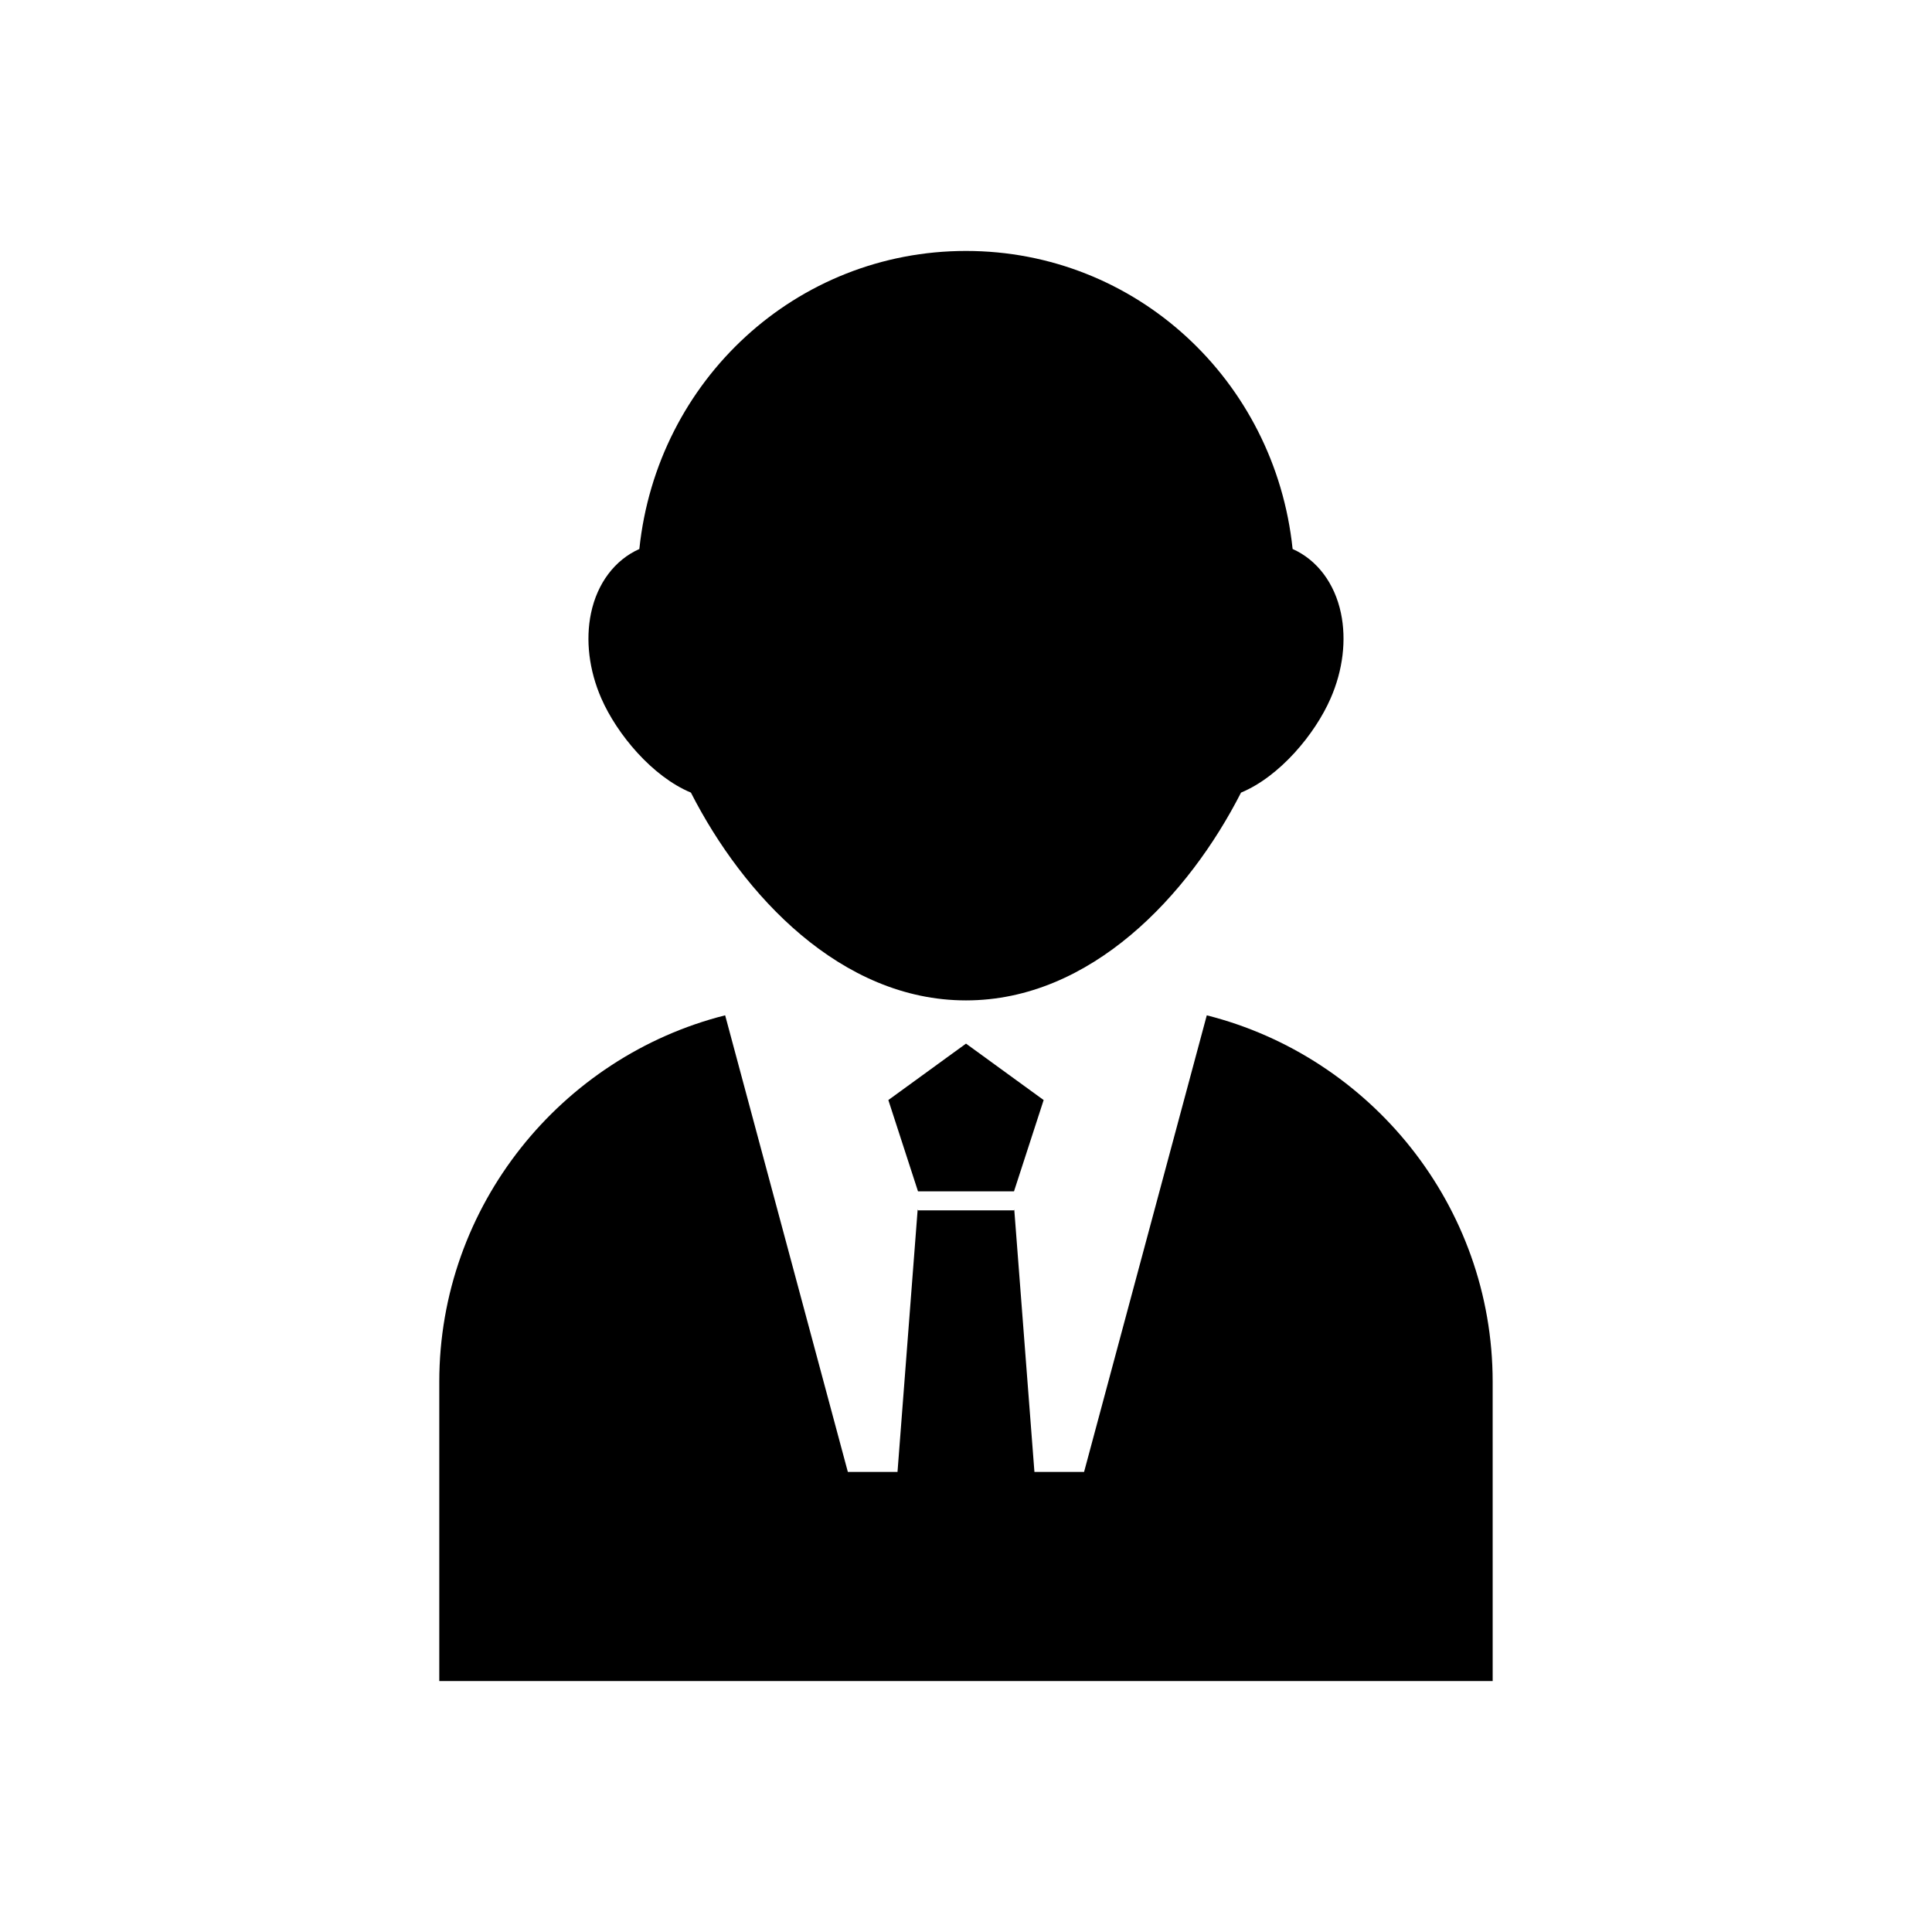 <?xml version="1.0" encoding="UTF-8"?>
<!-- Uploaded to: SVG Find, www.svgrepo.com, Generator: SVG Find Mixer Tools -->
<svg fill="#000000" width="800px" height="800px" version="1.1" viewBox="144 144 512 512" xmlns="http://www.w3.org/2000/svg">
 <g>
  <path d="m327.1 354.05c13.855 27.188 39.762 55.066 72.895 55.066 33.129 0 59.031-27.875 72.887-55.066 10.223-4.242 19.59-15.438 23.75-24.992 3.254-7.441 4.219-15.441 2.734-22.547-1.656-7.941-6.328-14.141-12.812-17.023-4.672-44.762-41.598-78.984-86.555-78.984-44.969 0-81.898 34.223-86.566 78.988-6.492 2.891-11.16 9.082-12.812 17.023-1.484 7.098-0.52 15.105 2.727 22.547 4.172 9.547 13.531 20.746 23.754 24.988z"/>
  <path d="m463.81 413.07-32.52 121.01-13.156-0.004-5.344-69.539-0.07 0.215h-25.441l-0.086-0.25-5.344 69.574h-13.16l-32.516-121.01c-43.395 10.969-75.758 50.438-75.758 97.113v79.309h279.16l-0.004-79.305c0.004-46.684-32.371-86.152-75.762-97.113z"/>
  <path d="m392.45 431.09 2.457-1.785c-0.898 0.484-1.734 1.07-2.457 1.785z"/>
  <path d="m405.11 429.32 2.41 1.75c-0.719-0.695-1.535-1.27-2.41-1.75z"/>
  <path d="m412.72 459.72 0.07-0.215 7.789-23.98-13.062-9.492-2.402-1.75-5.113-3.711-5.09 3.691-2.457 1.789-13.035 9.473 7.777 23.945 0.086 0.25z"/>
 </g>
</svg>